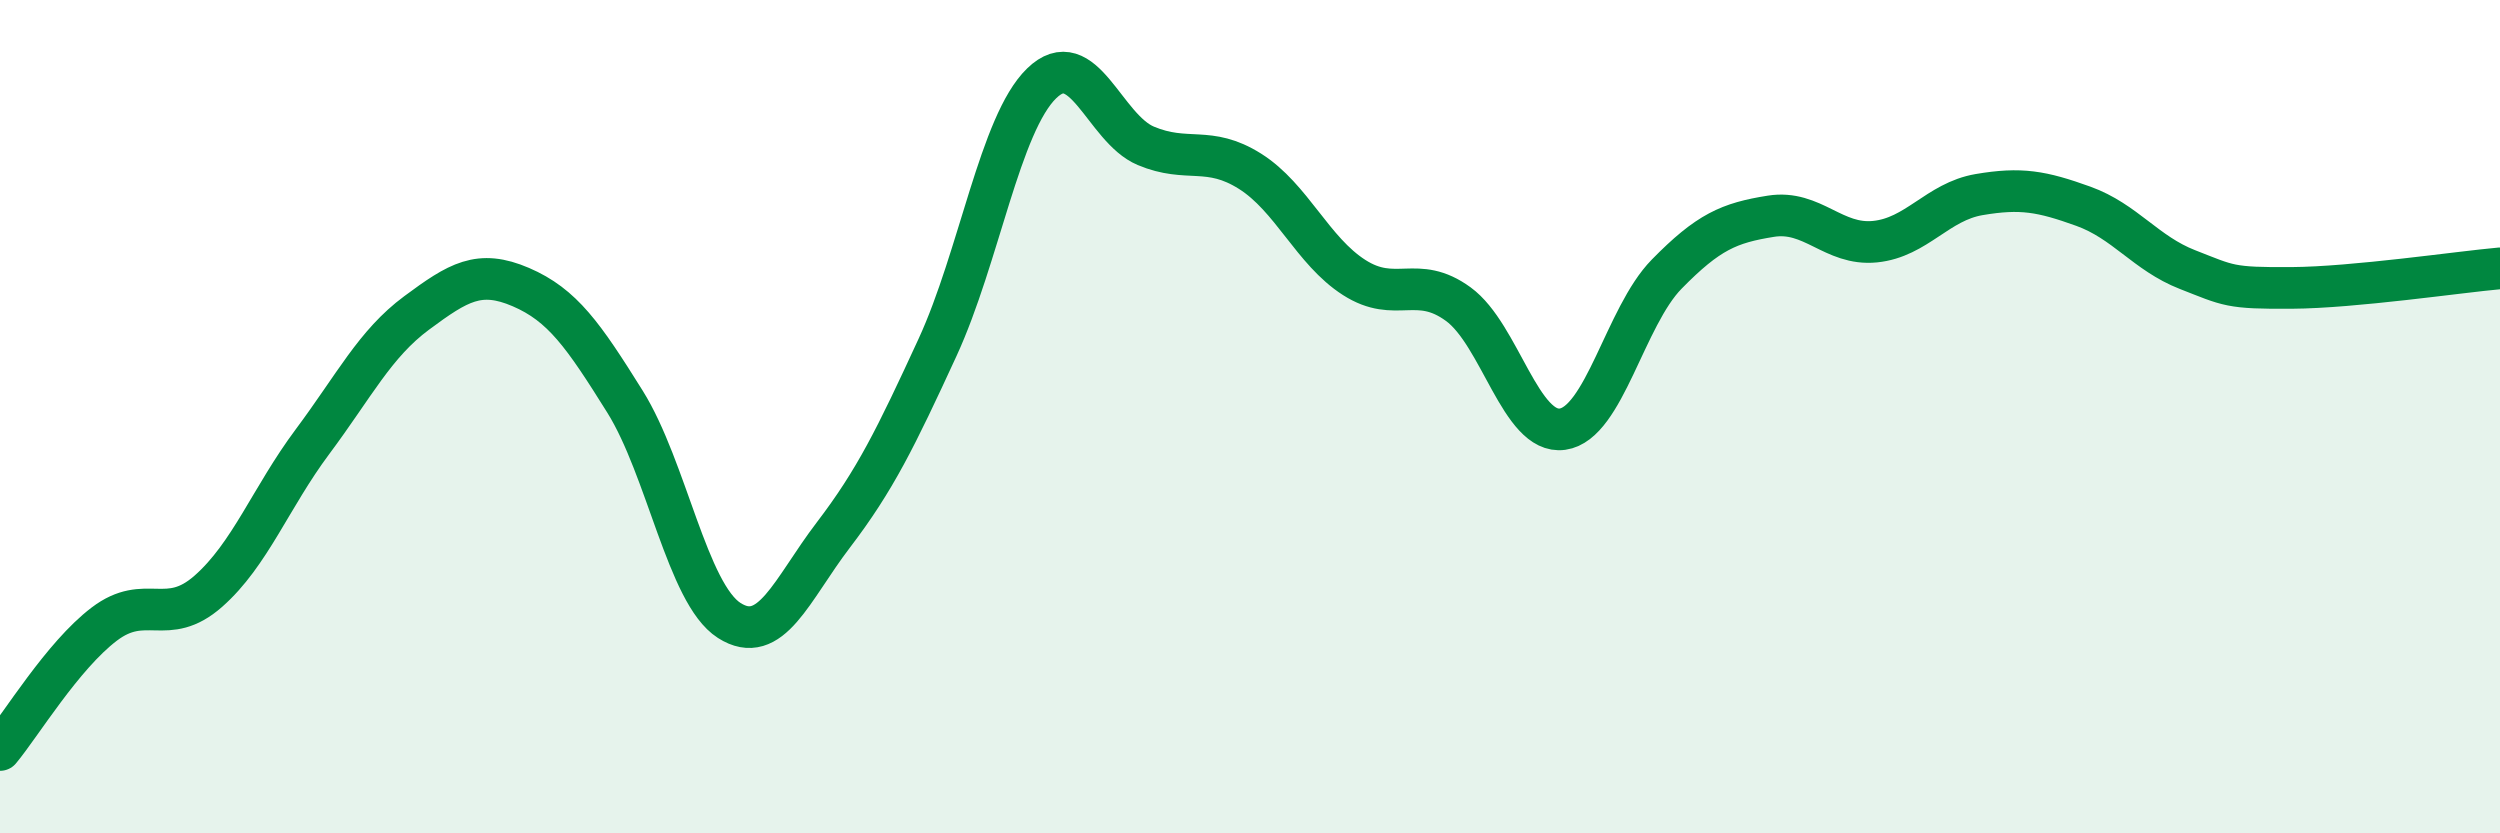 
    <svg width="60" height="20" viewBox="0 0 60 20" xmlns="http://www.w3.org/2000/svg">
      <path
        d="M 0,18 C 0.5,17.4 1.5,15.74 2.5,14.98 C 3.5,14.22 4,15.07 5,14.19 C 6,13.31 6.5,11.94 7.5,10.6 C 8.5,9.26 9,8.25 10,7.51 C 11,6.77 11.5,6.46 12.5,6.89 C 13.5,7.32 14,8.04 15,9.64 C 16,11.24 16.5,14.25 17.5,14.89 C 18.5,15.53 19,14.15 20,12.84 C 21,11.53 21.5,10.51 22.5,8.34 C 23.5,6.17 24,2.97 25,2 C 26,1.03 26.5,3.08 27.5,3.5 C 28.5,3.92 29,3.48 30,4.11 C 31,4.74 31.5,6.02 32.5,6.66 C 33.5,7.3 34,6.57 35,7.3 C 36,8.03 36.5,10.44 37.5,10.3 C 38.5,10.16 39,7.6 40,6.58 C 41,5.56 41.5,5.35 42.5,5.19 C 43.5,5.03 44,5.9 45,5.8 C 46,5.7 46.5,4.84 47.5,4.67 C 48.5,4.5 49,4.59 50,4.95 C 51,5.31 51.5,6.08 52.5,6.47 C 53.5,6.86 53.5,6.92 55,6.91 C 56.5,6.9 59,6.53 60,6.44L60 20L0 20Z"
        fill="#008740"
        opacity="0.1"
        stroke-linecap="round"
        stroke-linejoin="round"
      />
      <path
        d="M 0,18 C 0.5,17.4 1.5,15.74 2.5,14.98 C 3.5,14.22 4,15.07 5,14.19 C 6,13.31 6.5,11.94 7.5,10.6 C 8.5,9.26 9,8.25 10,7.51 C 11,6.77 11.5,6.46 12.5,6.89 C 13.5,7.32 14,8.04 15,9.64 C 16,11.24 16.5,14.25 17.5,14.89 C 18.5,15.53 19,14.15 20,12.84 C 21,11.53 21.5,10.51 22.5,8.34 C 23.5,6.17 24,2.97 25,2 C 26,1.03 26.5,3.08 27.5,3.5 C 28.5,3.92 29,3.48 30,4.11 C 31,4.74 31.5,6.02 32.5,6.66 C 33.5,7.3 34,6.57 35,7.3 C 36,8.03 36.5,10.44 37.5,10.3 C 38.5,10.16 39,7.6 40,6.58 C 41,5.56 41.5,5.35 42.5,5.19 C 43.5,5.03 44,5.9 45,5.8 C 46,5.7 46.5,4.84 47.5,4.67 C 48.5,4.5 49,4.59 50,4.95 C 51,5.31 51.5,6.08 52.5,6.47 C 53.5,6.86 53.5,6.92 55,6.91 C 56.5,6.9 59,6.53 60,6.44"
        stroke="#008740"
        stroke-width="1"
        fill="none"
        stroke-linecap="round"
        stroke-linejoin="round"
      />
    </svg>
  
